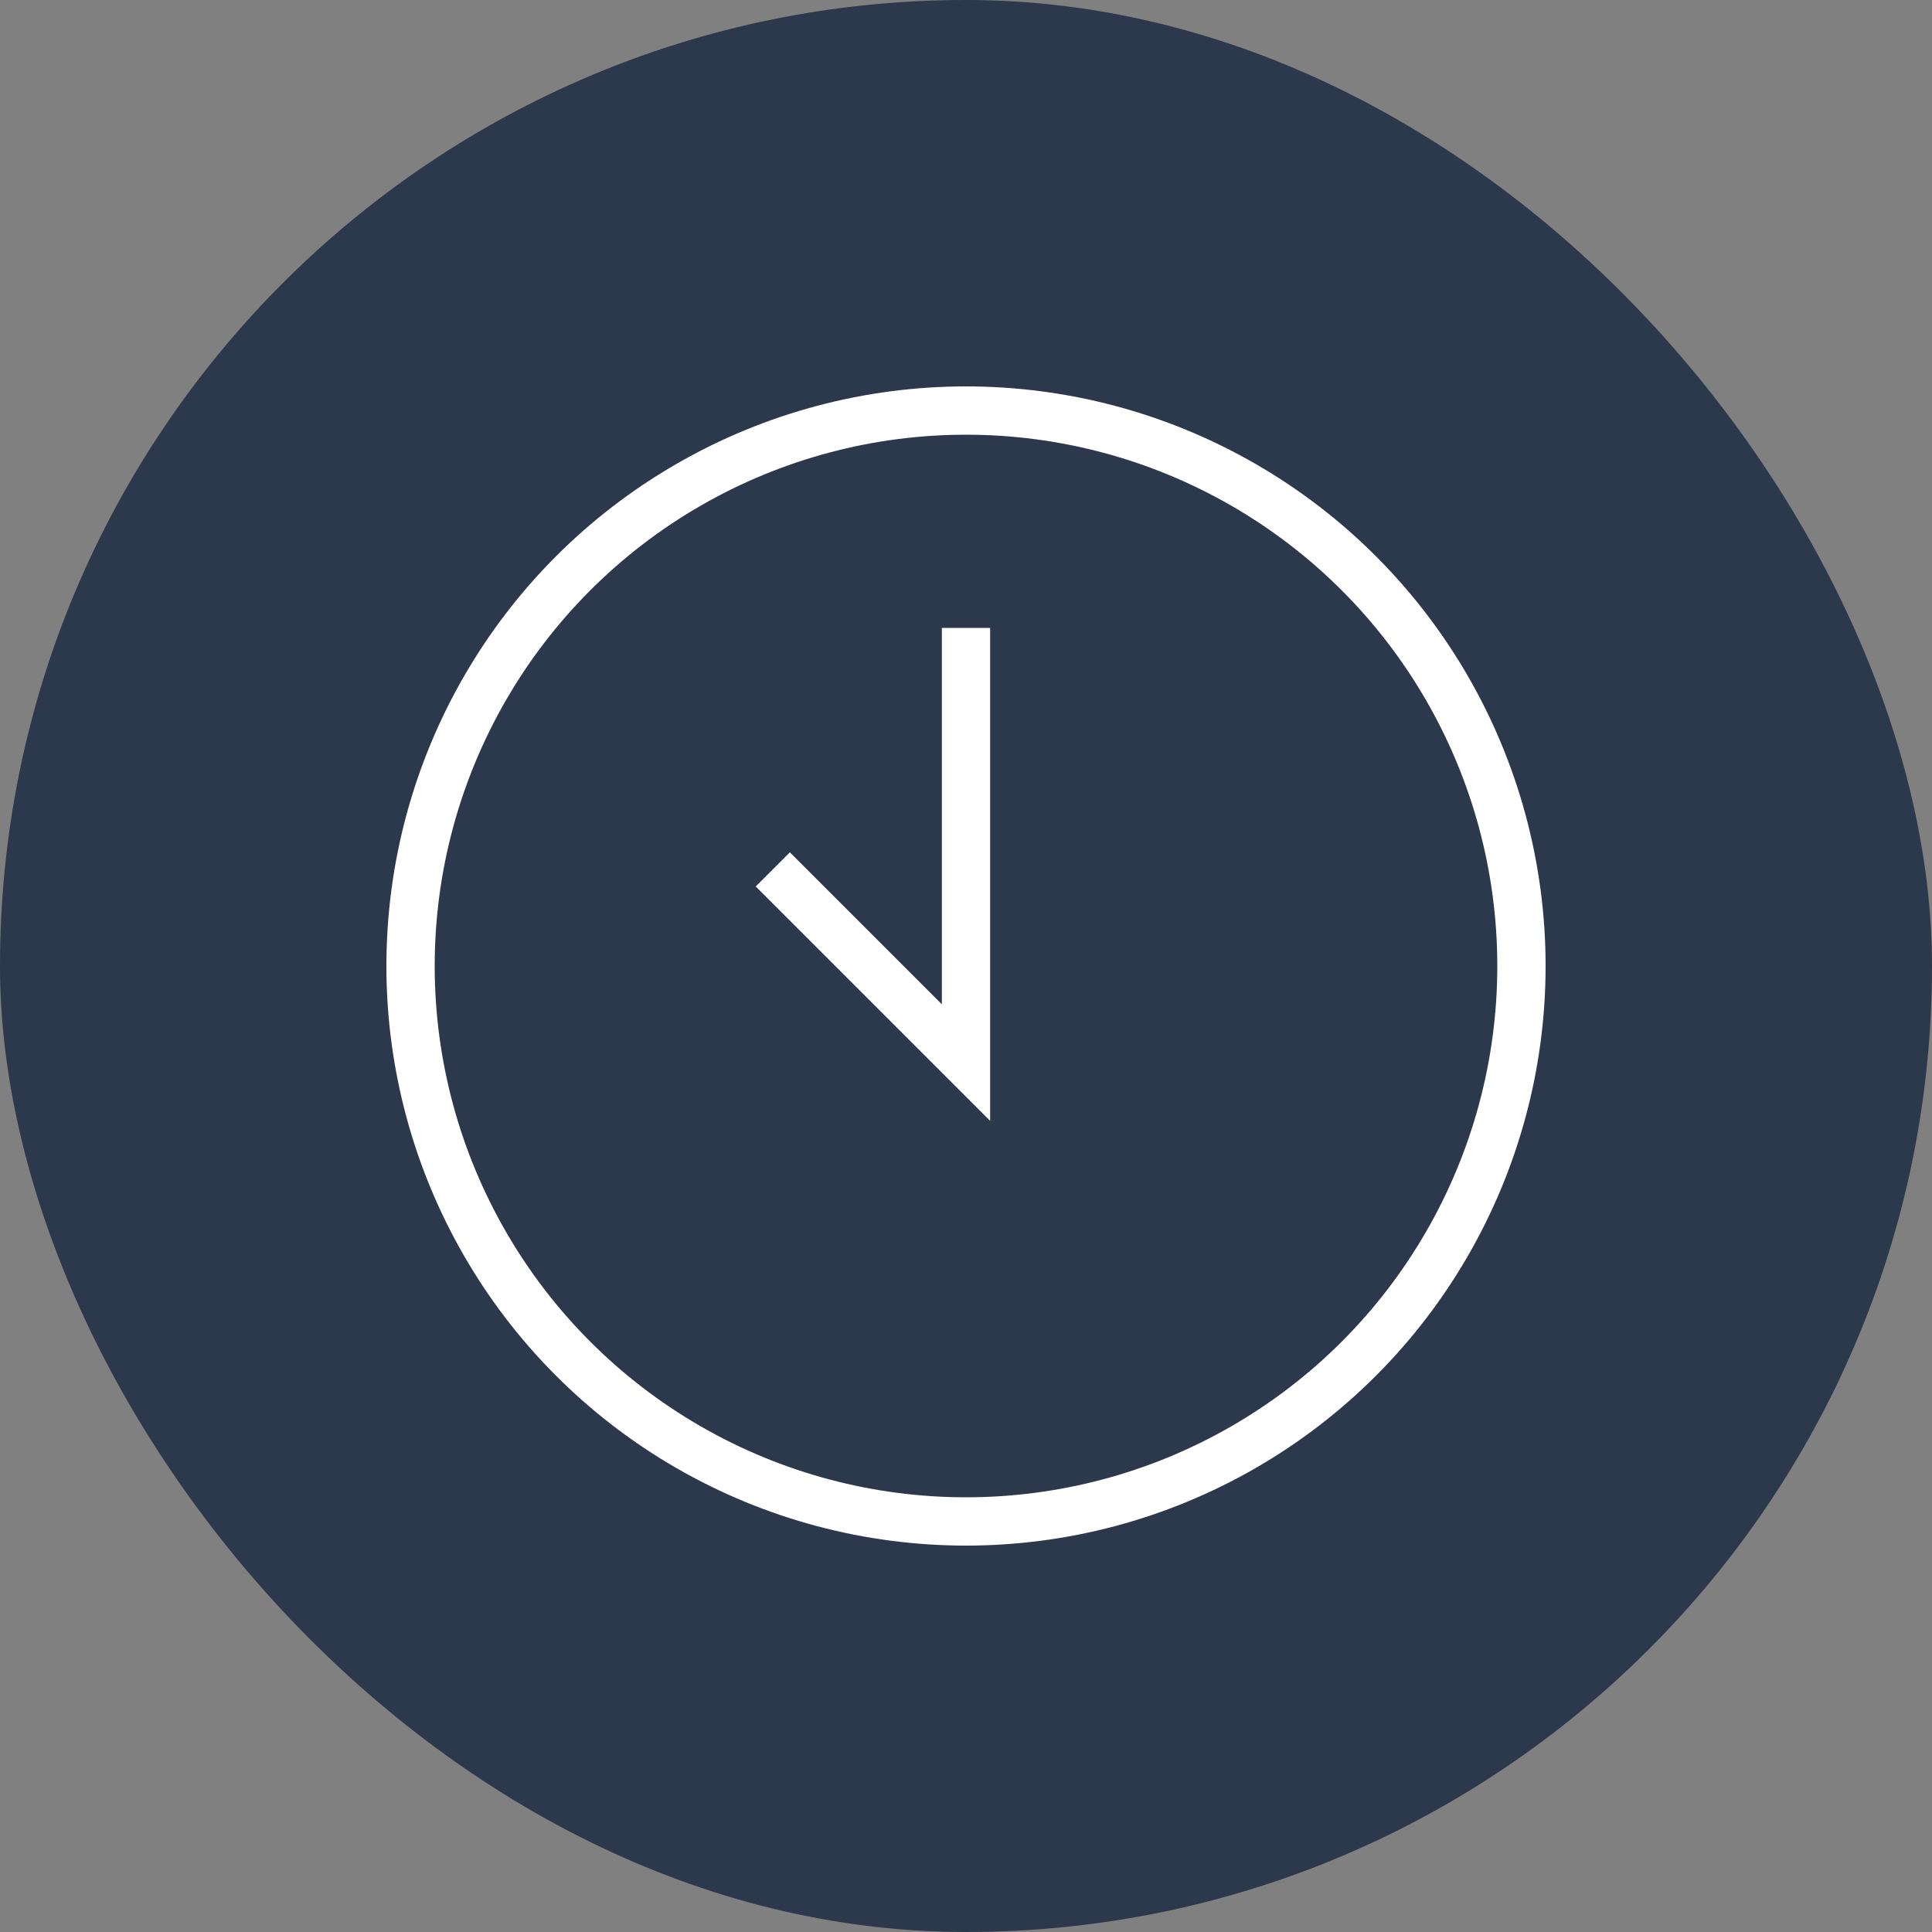 <svg xmlns="http://www.w3.org/2000/svg" width="40" height="40" viewBox="0 0 40 40"><rect x="0" y="0" width="40" height="40" fill="#808080" stroke="none"/><defs><style>.a,.b{fill:#2c384b;}.b{opacity:0;}.c,.e{fill:none;}.c{stroke:#fff;}.d{stroke:none;}</style></defs><rect class="a" width="40" height="40" rx="20"/><circle class="b" cx="7" cy="7" r="7" transform="translate(13 13)"/><g transform="translate(-248 -256)"><g class="c" transform="translate(256 264)"><circle class="d" cx="12" cy="12" r="12"/><circle class="e" cx="12" cy="12" r="11.5"/></g><path class="c" d="M-5867-7557v9l-4-4" transform="translate(6135 7826)"/></g></svg>